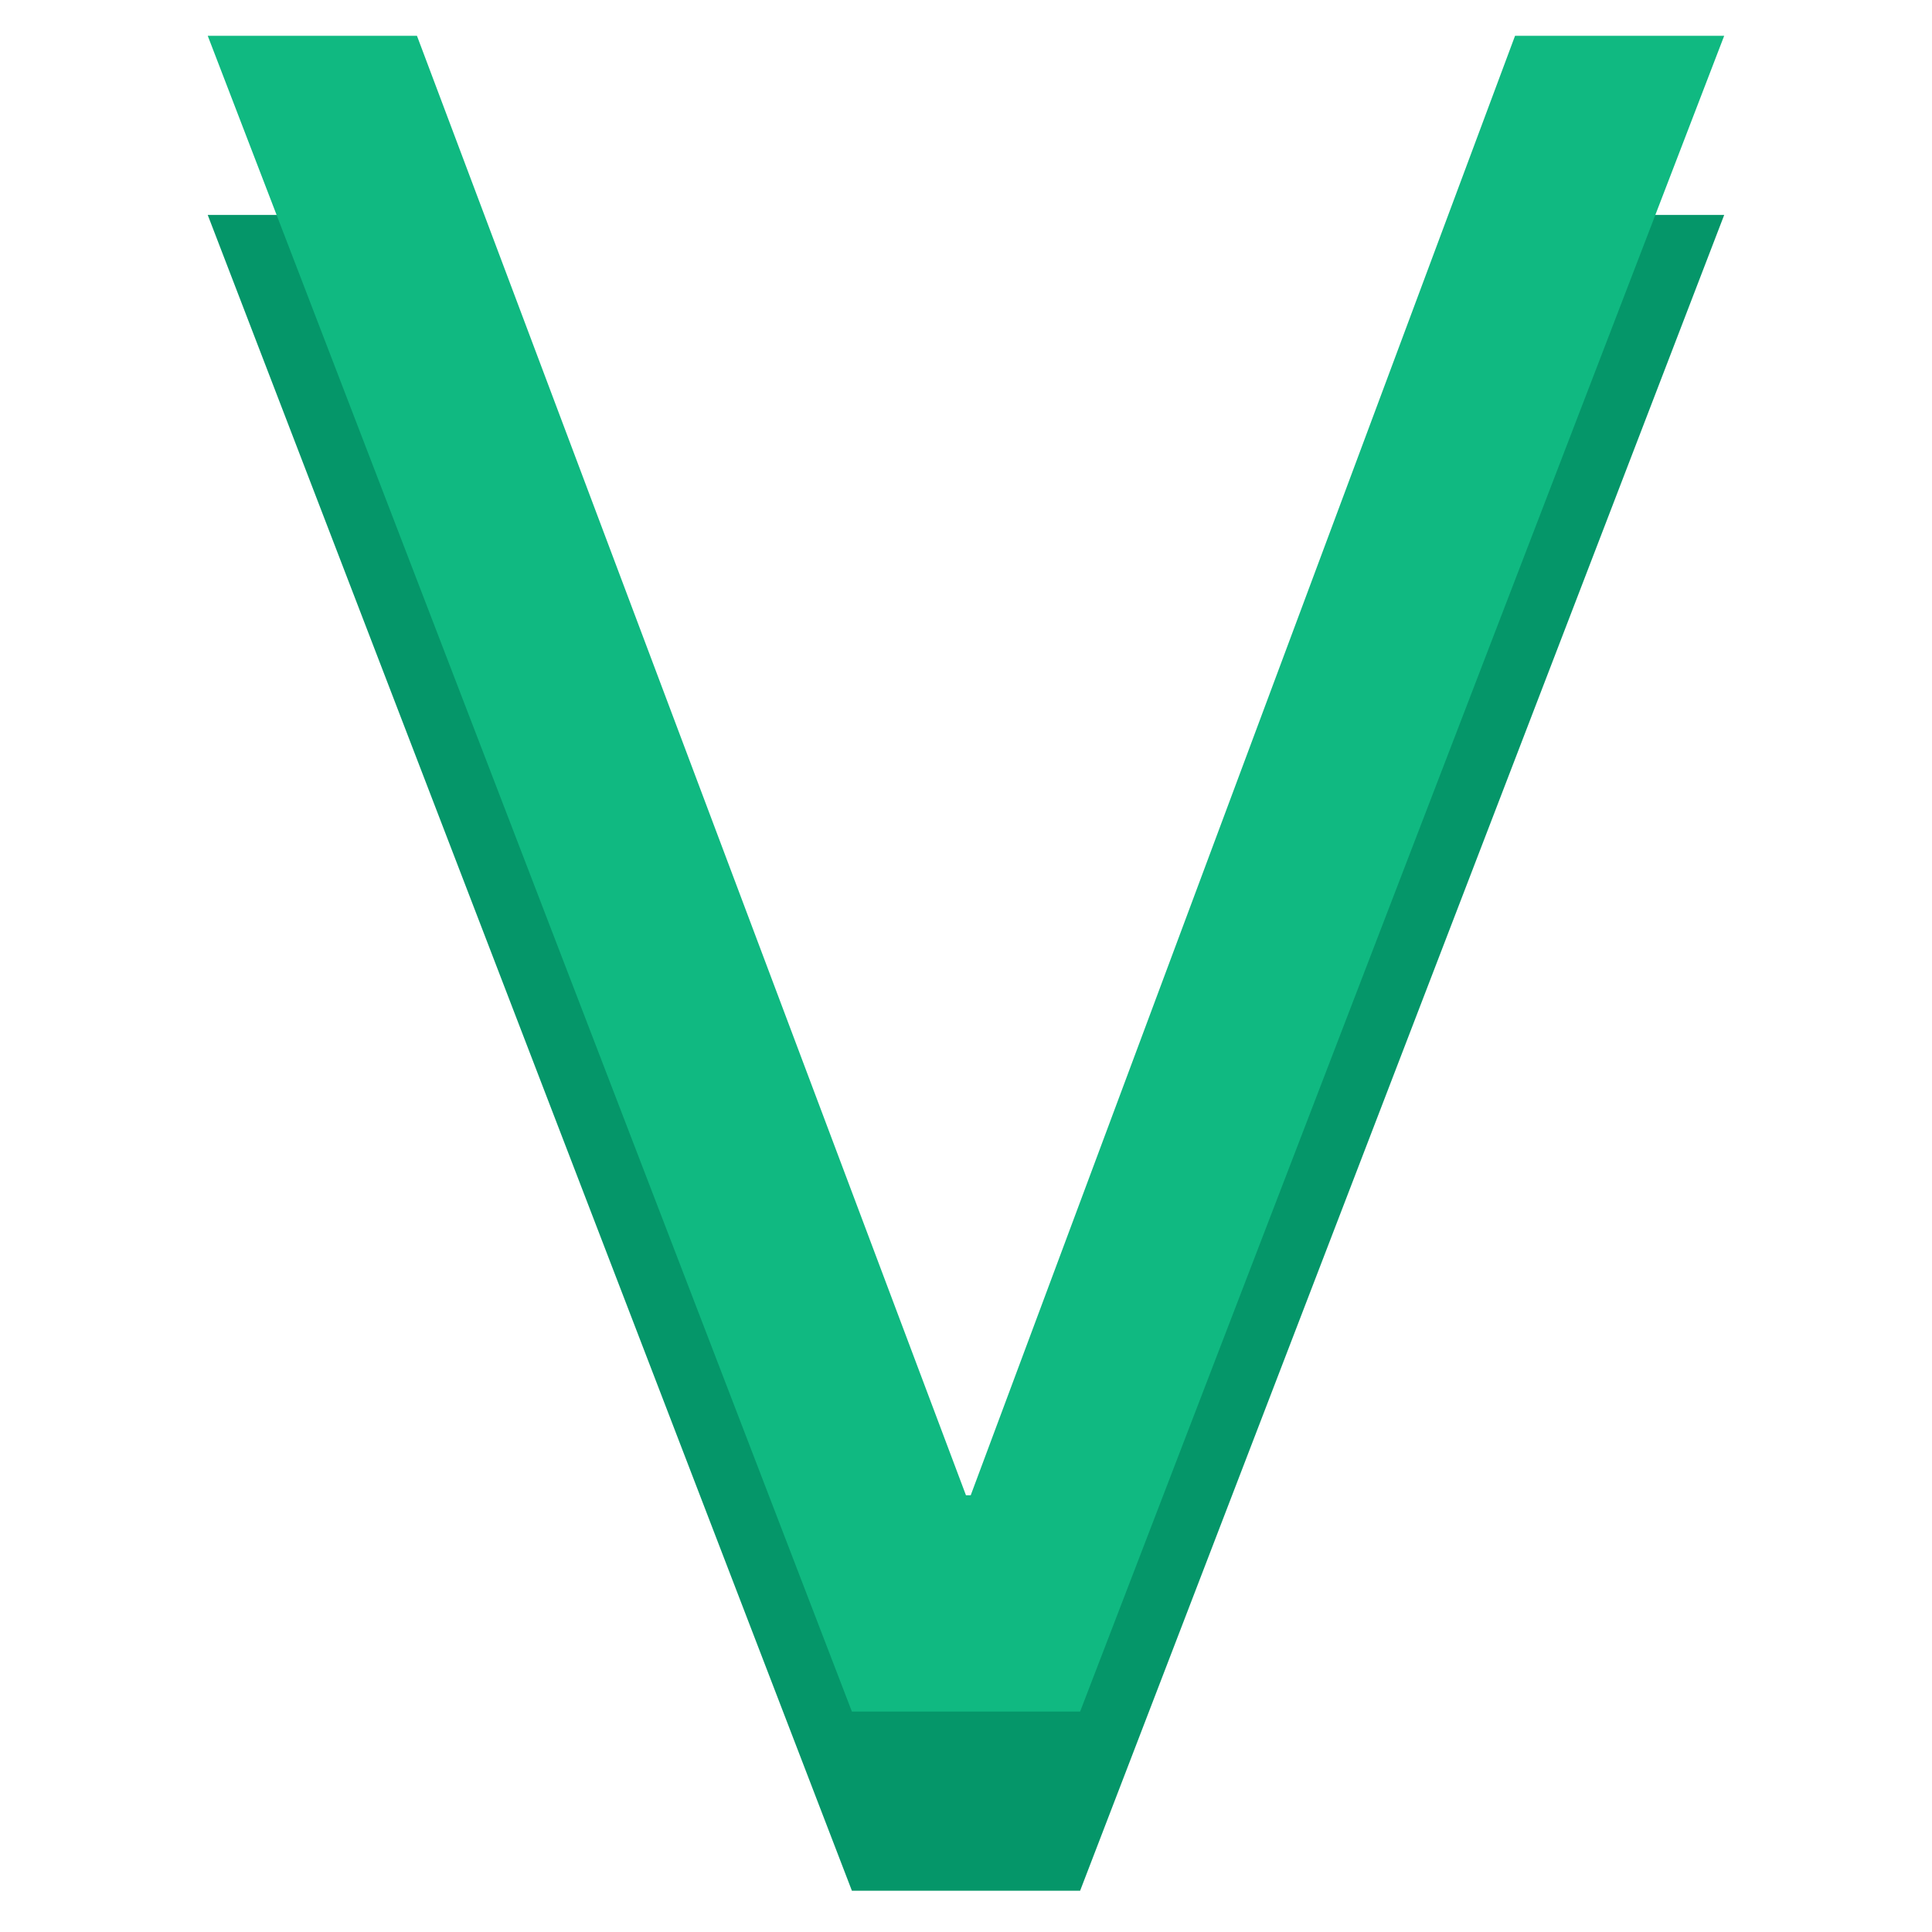 <svg xmlns="http://www.w3.org/2000/svg" xmlns:xlink="http://www.w3.org/1999/xlink" width="500" zoomAndPan="magnify" viewBox="0 0 375 375" height="500" preserveAspectRatio="xMidYMid meet" version="1.0"><defs><g/><clipPath id="2cef73b48f"><rect x="0" width="305" y="0" height="355"/></clipPath><clipPath id="7745eda6d8"><rect x="0" width="305" y="0" height="375"/></clipPath></defs><g transform="matrix(1, 0, 0, 1, 35, 20)"><g clip-path="url(#2cef73b48f)"><g fill="#059669" fill-opacity="1"><g transform="translate(0.712, 346.988)"><g><path d="M 129.641 0 L 4.609 -325.266 L 45.219 -325.266 L 151.781 -41.984 L 152.703 -41.984 L 258.359 -325.266 L 298.953 -325.266 L 173.938 0 Z M 129.641 0 "/></g></g></g></g></g><g transform="matrix(1, 0, 0, 1, 35, 0)"><g clip-path="url(#7745eda6d8)"><g fill="#10b981" fill-opacity="1"><g transform="translate(0.712, 332.213)"><g><path d="M 129.641 0 L 4.609 -325.266 L 45.219 -325.266 L 151.781 -41.984 L 152.703 -41.984 L 258.359 -325.266 L 298.953 -325.266 L 173.938 0 Z M 129.641 0 "/></g></g></g></g></g></svg>